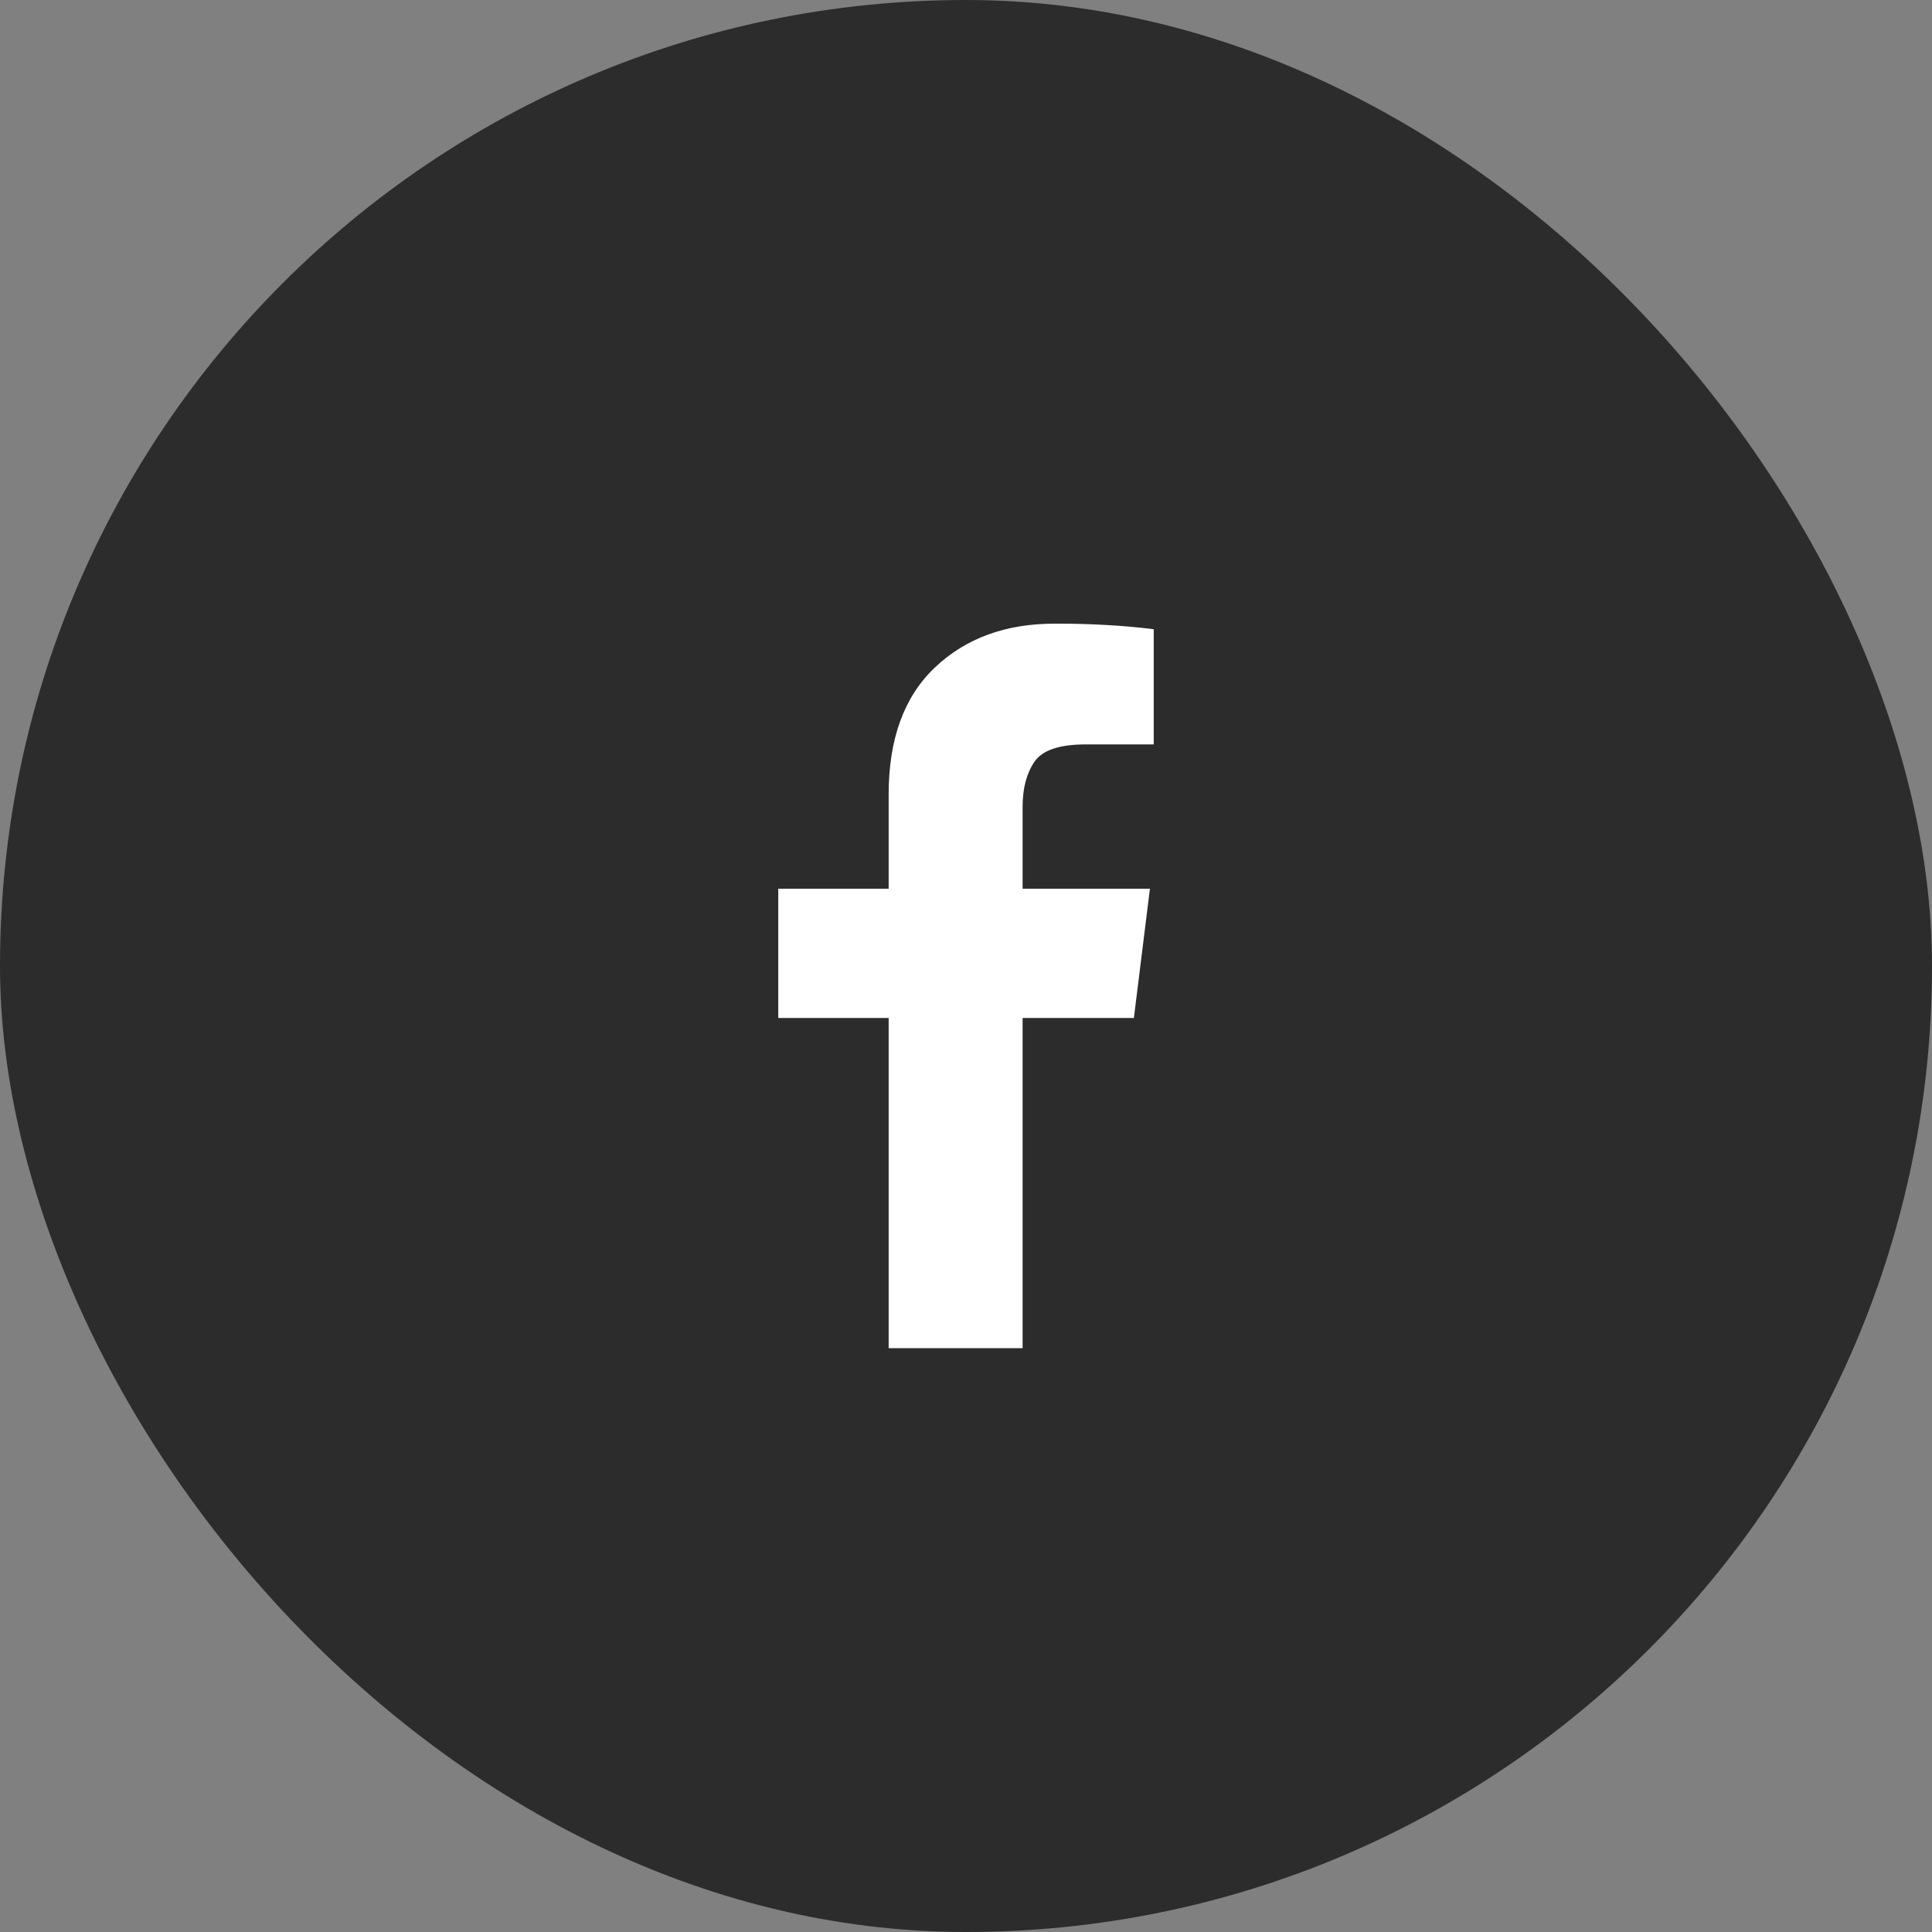 <svg width="30" height="30" viewBox="0 0 30 30" fill="none" xmlns="http://www.w3.org/2000/svg">
<rect x="0" y="0" width="30" height="30" fill="#808080" stroke="none"/>
<rect width="30" height="30" rx="15" fill="#2C2C2C"/>
<path d="M15.879 20.934V15.807H17.607L17.856 13.8H15.879V12.525C15.879 12.242 15.94 12.01 16.062 11.83C16.184 11.649 16.45 11.559 16.86 11.559H17.915V9.771C17.69 9.742 17.451 9.72 17.197 9.706C16.943 9.691 16.689 9.684 16.436 9.684C16.426 9.684 16.416 9.684 16.406 9.684C16.396 9.684 16.387 9.684 16.377 9.684C15.615 9.684 14.995 9.911 14.517 10.365C14.038 10.819 13.799 11.476 13.799 12.335V13.8H12.085V15.807H13.799V20.934H15.879Z" fill="white"/>
</svg>

